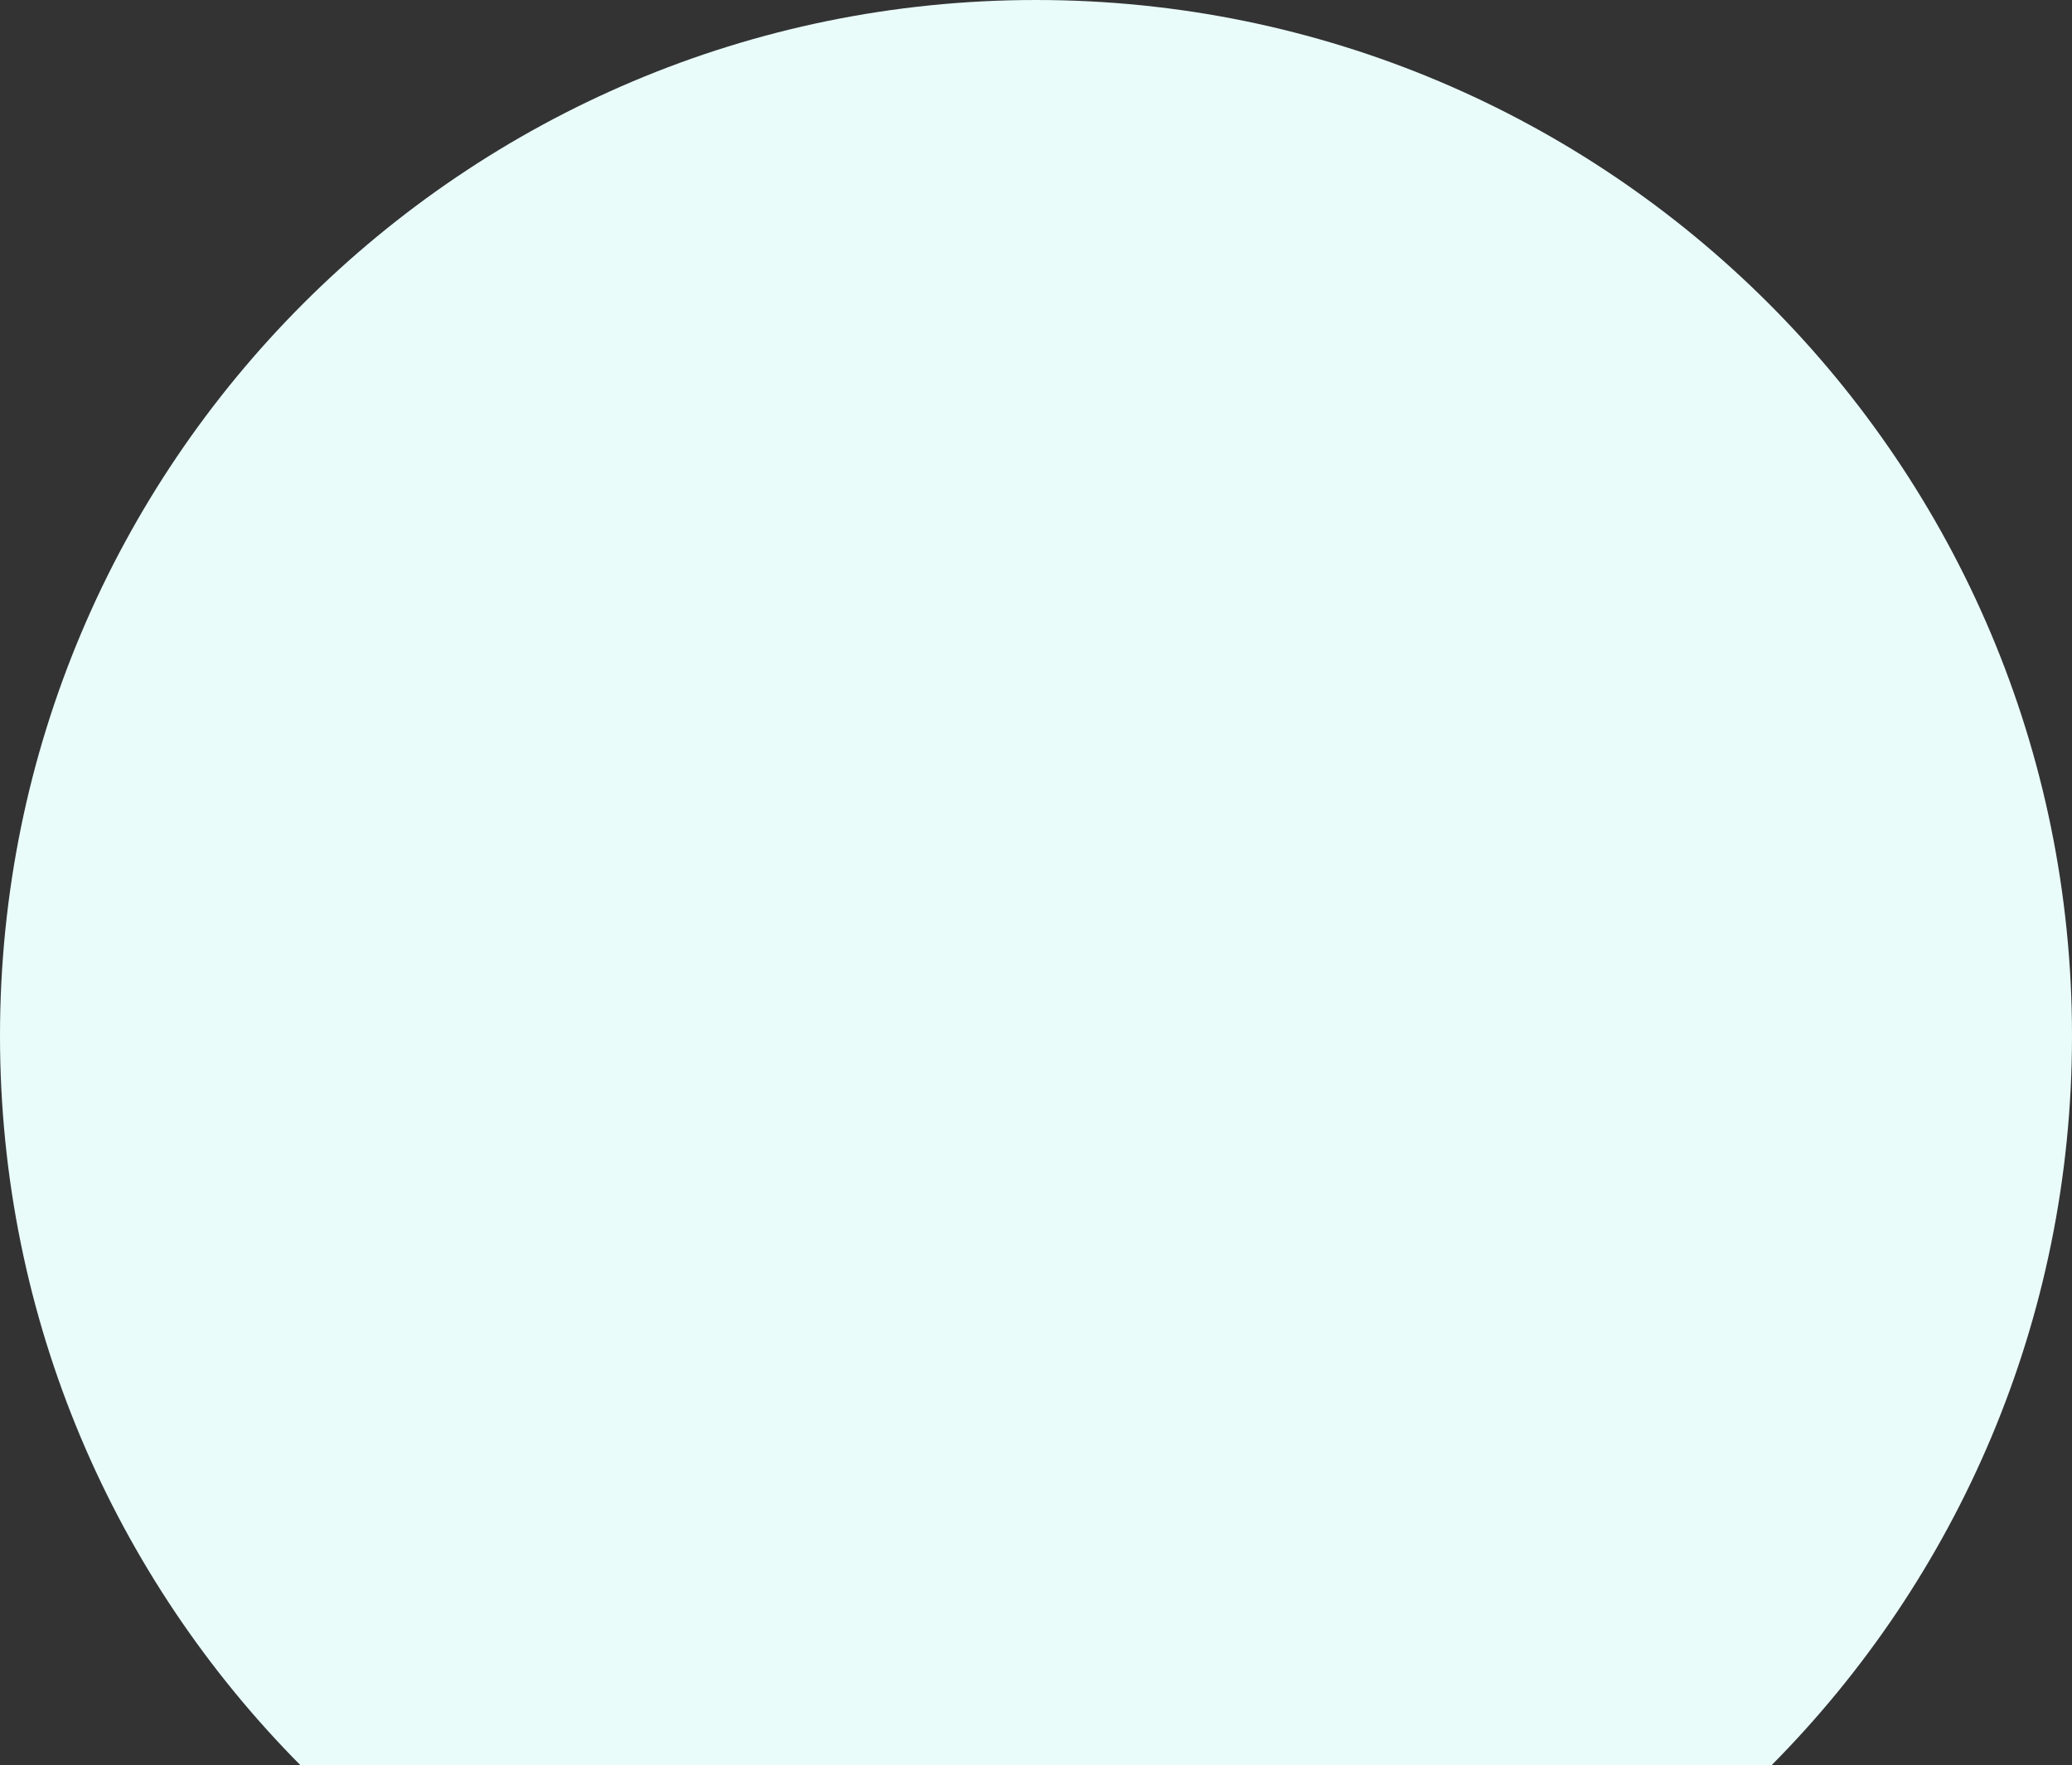 <?xml version="1.0" encoding="UTF-8"?> <svg xmlns="http://www.w3.org/2000/svg" width="845" height="720" viewBox="0 0 845 720" fill="none"><rect x="0" y="0" width="845" height="720" fill="#333333" stroke="none"/> <path fill-rule="evenodd" clip-rule="evenodd" d="M722.5 720C798.224 643.644 845 538.534 845 422.5C845 189.16 655.84 0 422.5 0C189.16 0 0 189.16 0 422.5C0 538.534 46.776 643.644 122.5 720H722.5Z" fill="#E9FCFA"></path> </svg> 